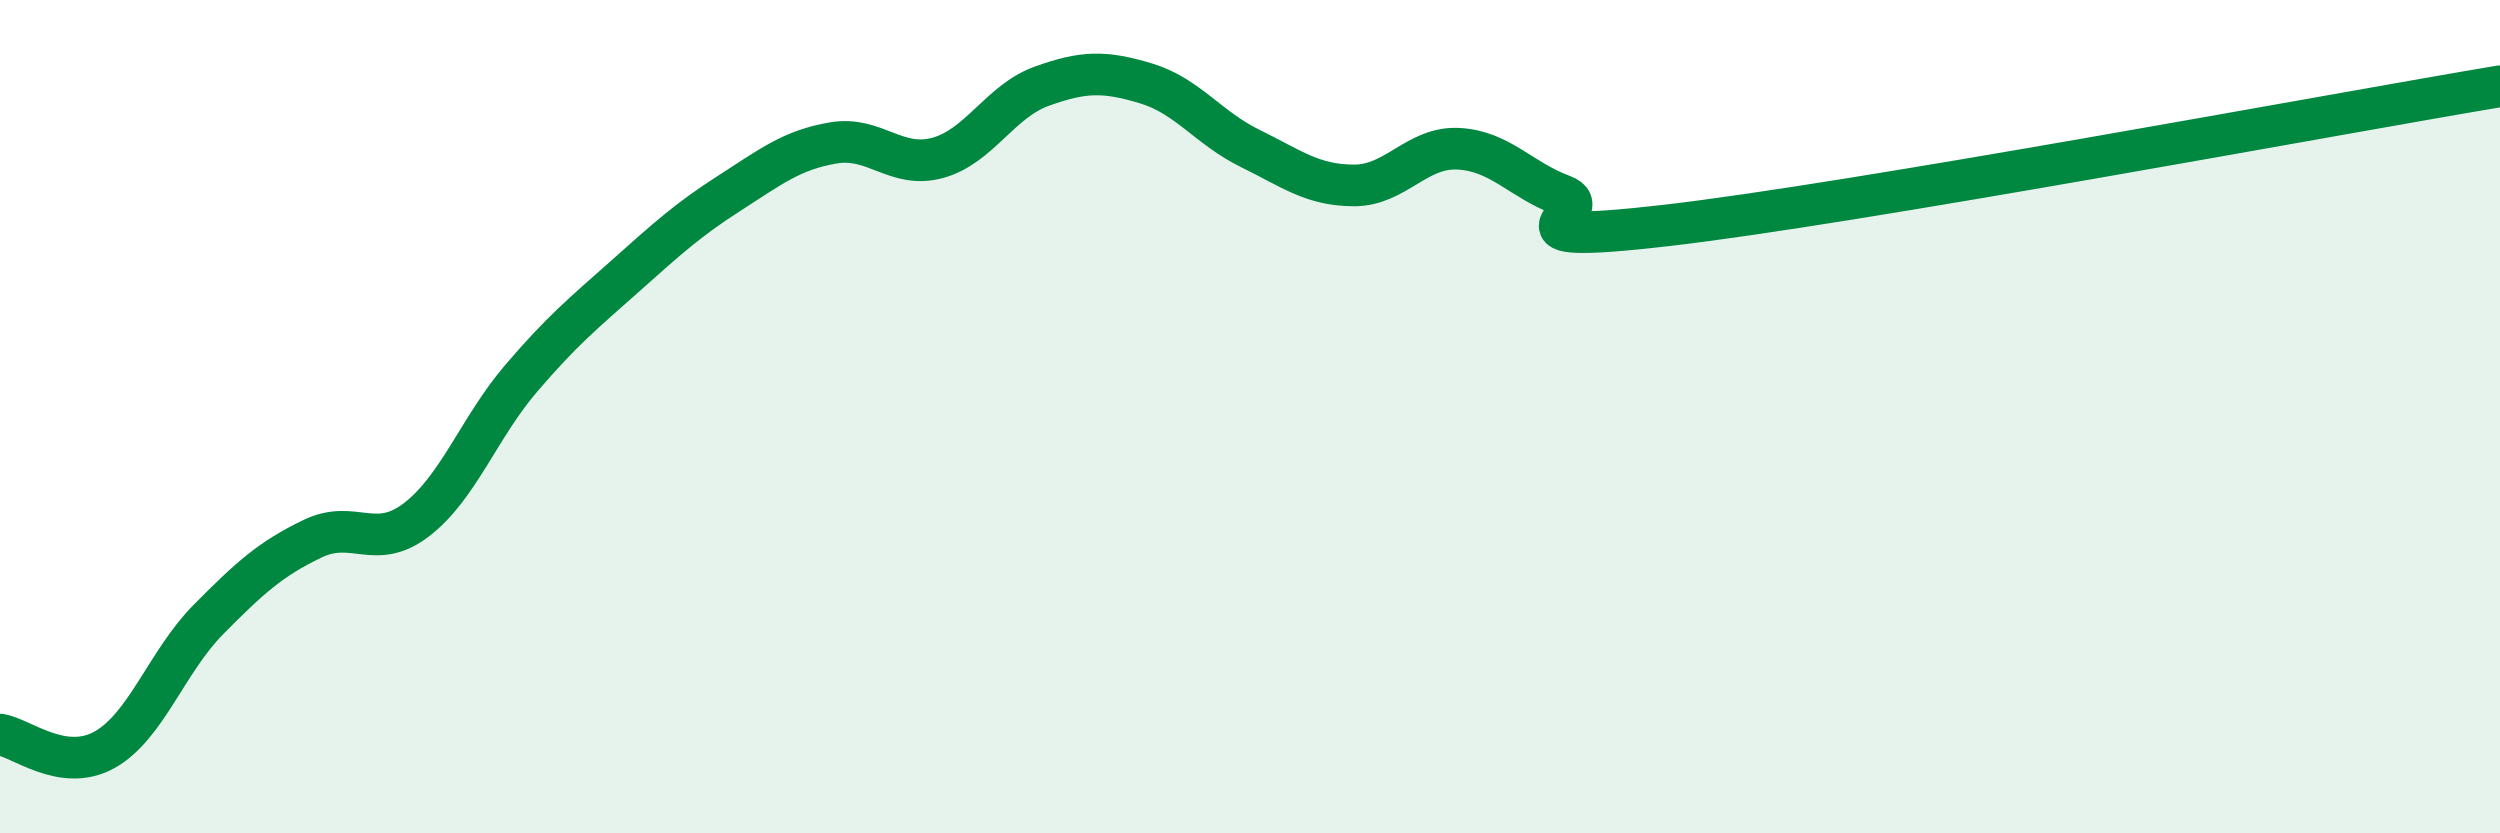 
    <svg width="60" height="20" viewBox="0 0 60 20" xmlns="http://www.w3.org/2000/svg">
      <path
        d="M 0,17.63 C 0.5,17.7 1.5,18.55 2.5,18 C 3.5,17.45 4,15.88 5,14.87 C 6,13.86 6.5,13.41 7.5,12.93 C 8.5,12.45 9,13.24 10,12.47 C 11,11.7 11.5,10.26 12.5,9.09 C 13.5,7.92 14,7.52 15,6.63 C 16,5.74 16.5,5.28 17.5,4.64 C 18.5,4 19,3.6 20,3.43 C 21,3.26 21.5,4.06 22.5,3.79 C 23.5,3.52 24,2.43 25,2.07 C 26,1.71 26.5,1.7 27.5,2 C 28.5,2.3 29,3.07 30,3.56 C 31,4.05 31.5,4.45 32.5,4.45 C 33.5,4.45 34,3.52 35,3.57 C 36,3.62 36.5,4.32 37.5,4.69 C 38.5,5.06 35.5,5.93 40,5.41 C 44.5,4.89 56,2.74 60,2.07L60 20L0 20Z"
        fill="#008740"
        opacity="0.1"
        stroke-linecap="round"
        stroke-linejoin="round"
      />
      <path
        d="M 0,17.63 C 0.5,17.7 1.5,18.55 2.5,18 C 3.5,17.45 4,15.88 5,14.87 C 6,13.86 6.5,13.41 7.5,12.93 C 8.5,12.45 9,13.24 10,12.47 C 11,11.7 11.5,10.26 12.5,9.09 C 13.5,7.92 14,7.52 15,6.63 C 16,5.74 16.5,5.28 17.5,4.64 C 18.5,4 19,3.6 20,3.43 C 21,3.26 21.5,4.06 22.5,3.79 C 23.5,3.52 24,2.43 25,2.07 C 26,1.71 26.5,1.7 27.5,2 C 28.5,2.3 29,3.07 30,3.56 C 31,4.05 31.5,4.45 32.5,4.45 C 33.5,4.45 34,3.52 35,3.57 C 36,3.62 36.5,4.32 37.5,4.69 C 38.5,5.06 35.5,5.93 40,5.41 C 44.5,4.89 56,2.74 60,2.07"
        stroke="#008740"
        stroke-width="1"
        fill="none"
        stroke-linecap="round"
        stroke-linejoin="round"
      />
    </svg>
  